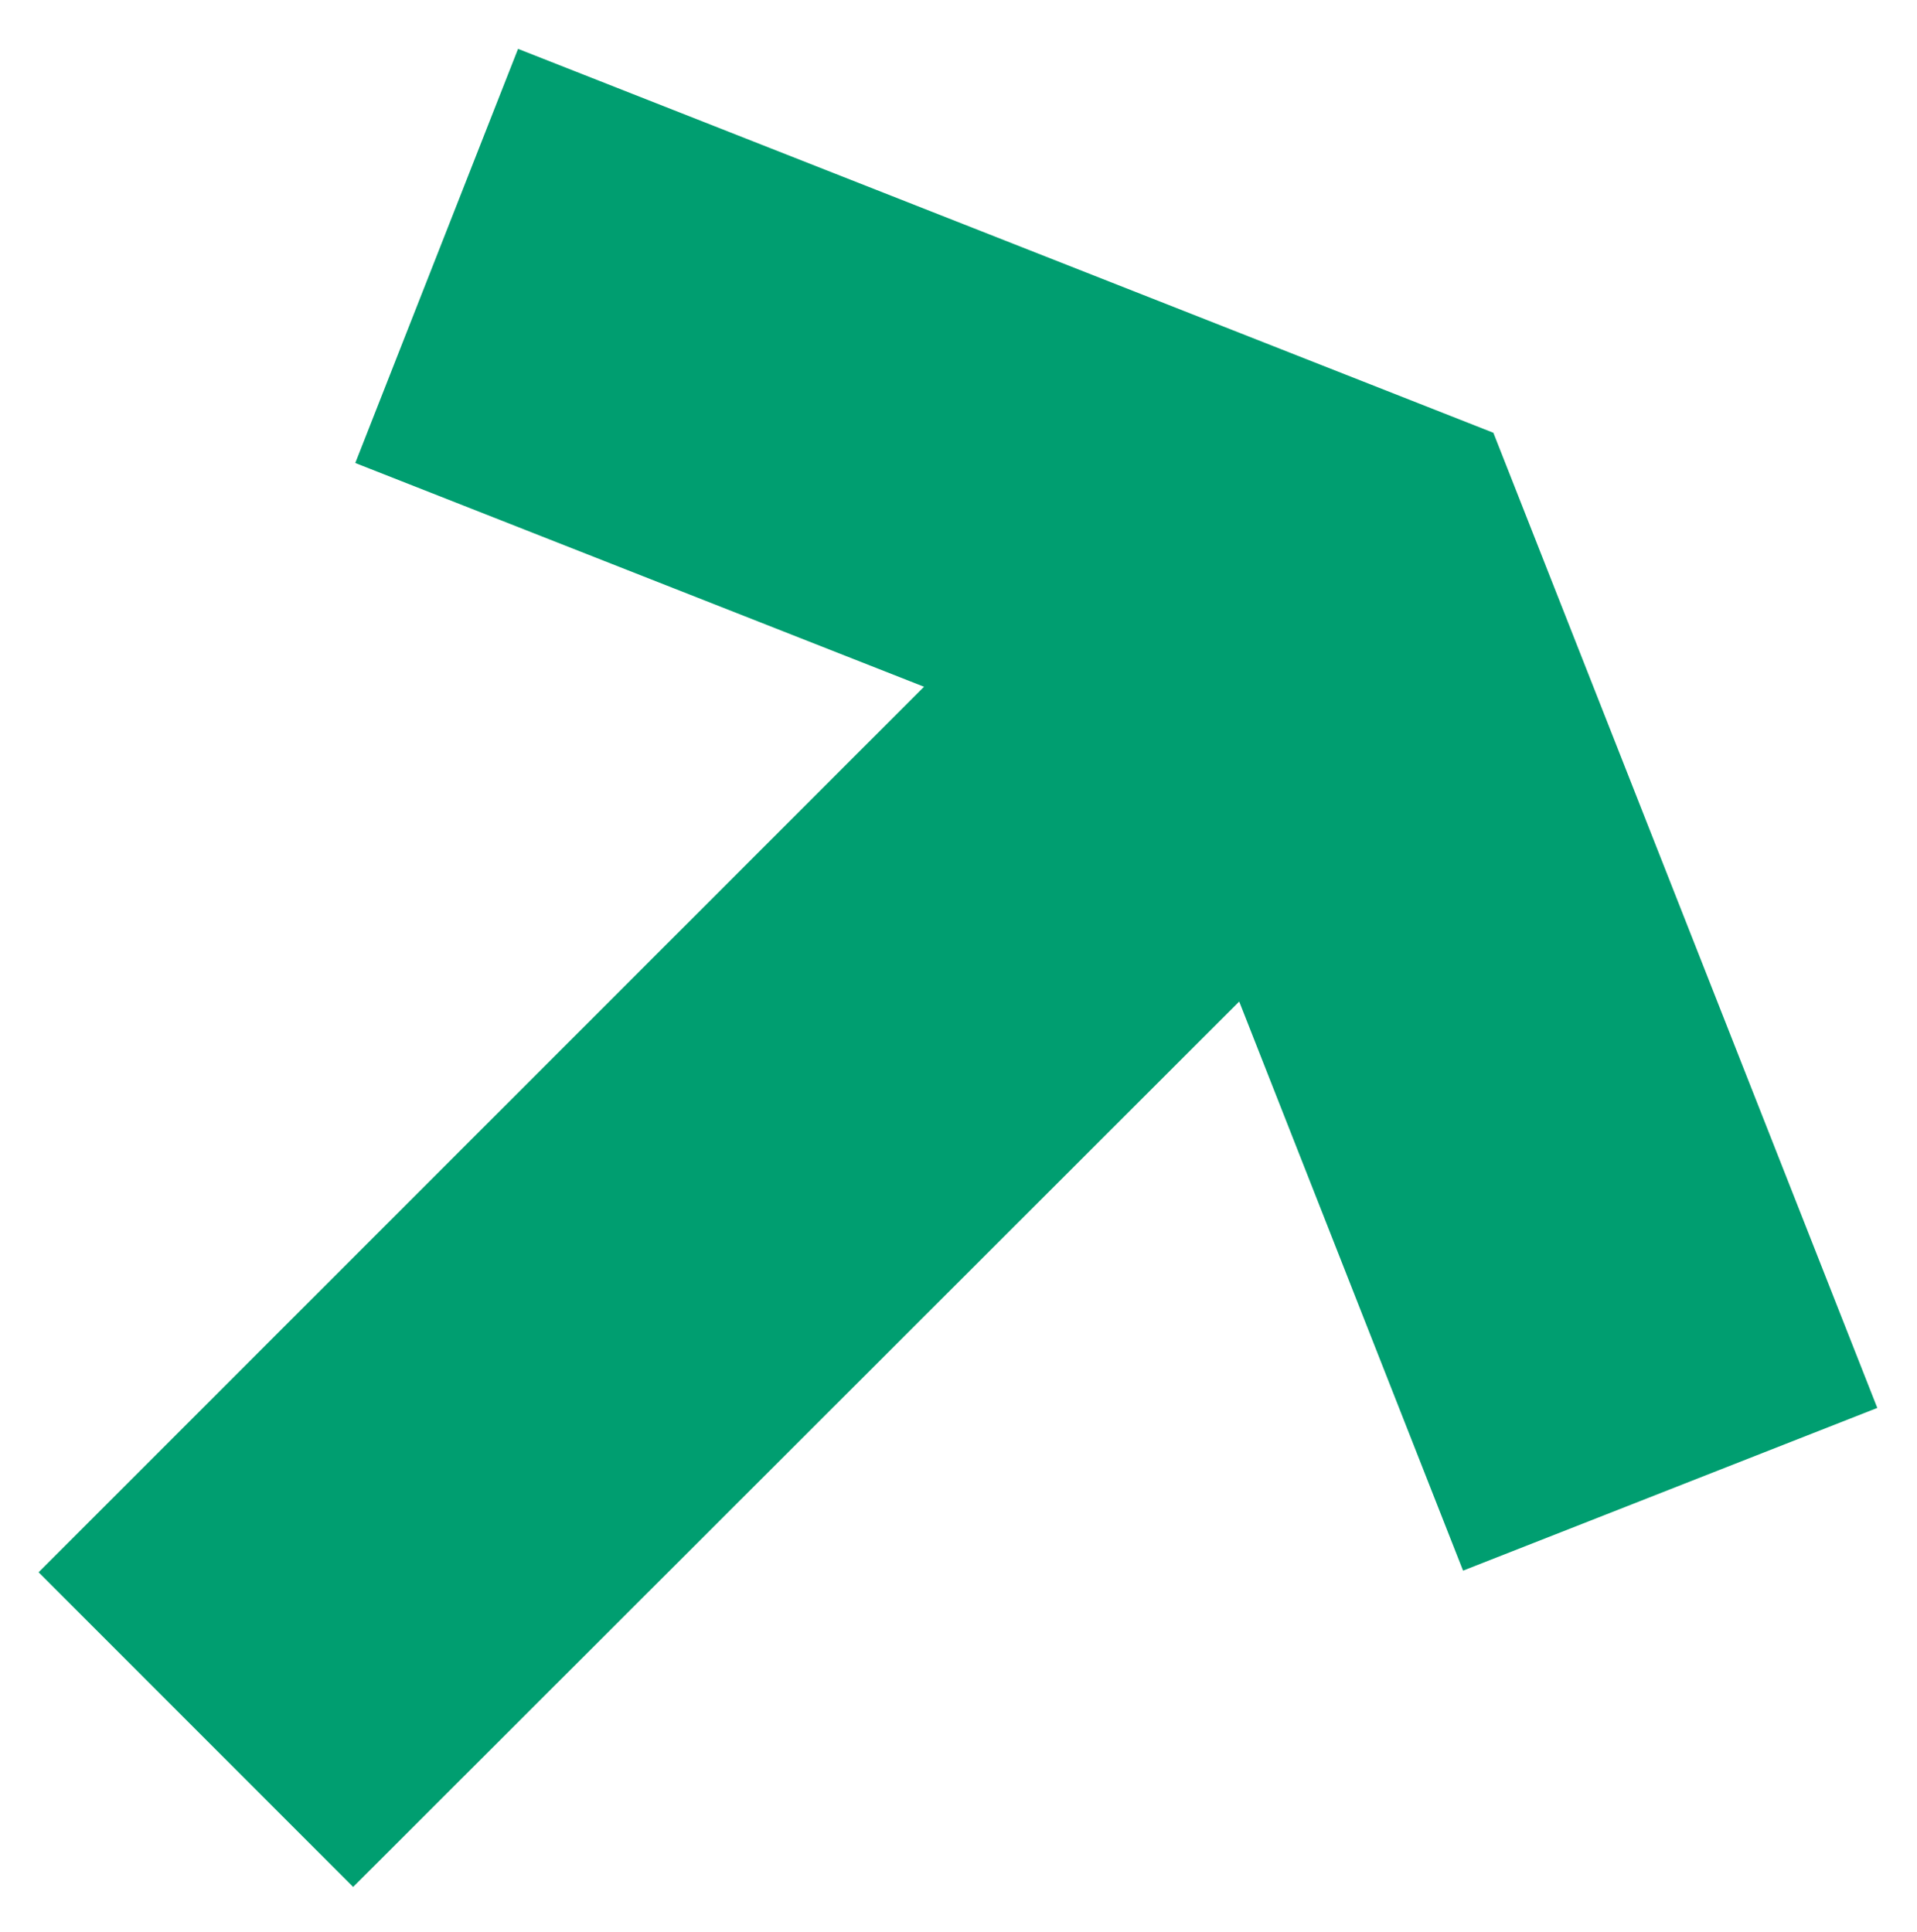 <svg xmlns="http://www.w3.org/2000/svg" version="1" viewBox="0 0 550.81 555.19">
  <path id="Layer_2" fill="#009e70" d="M148.85 14.04l-46.77 119.02 163.42 64.3L11.09 451.84l90.38 90.43 254.59-254.45 64.32 163.55 119.02-46.76-110.31-280.24z"/>
</svg>
